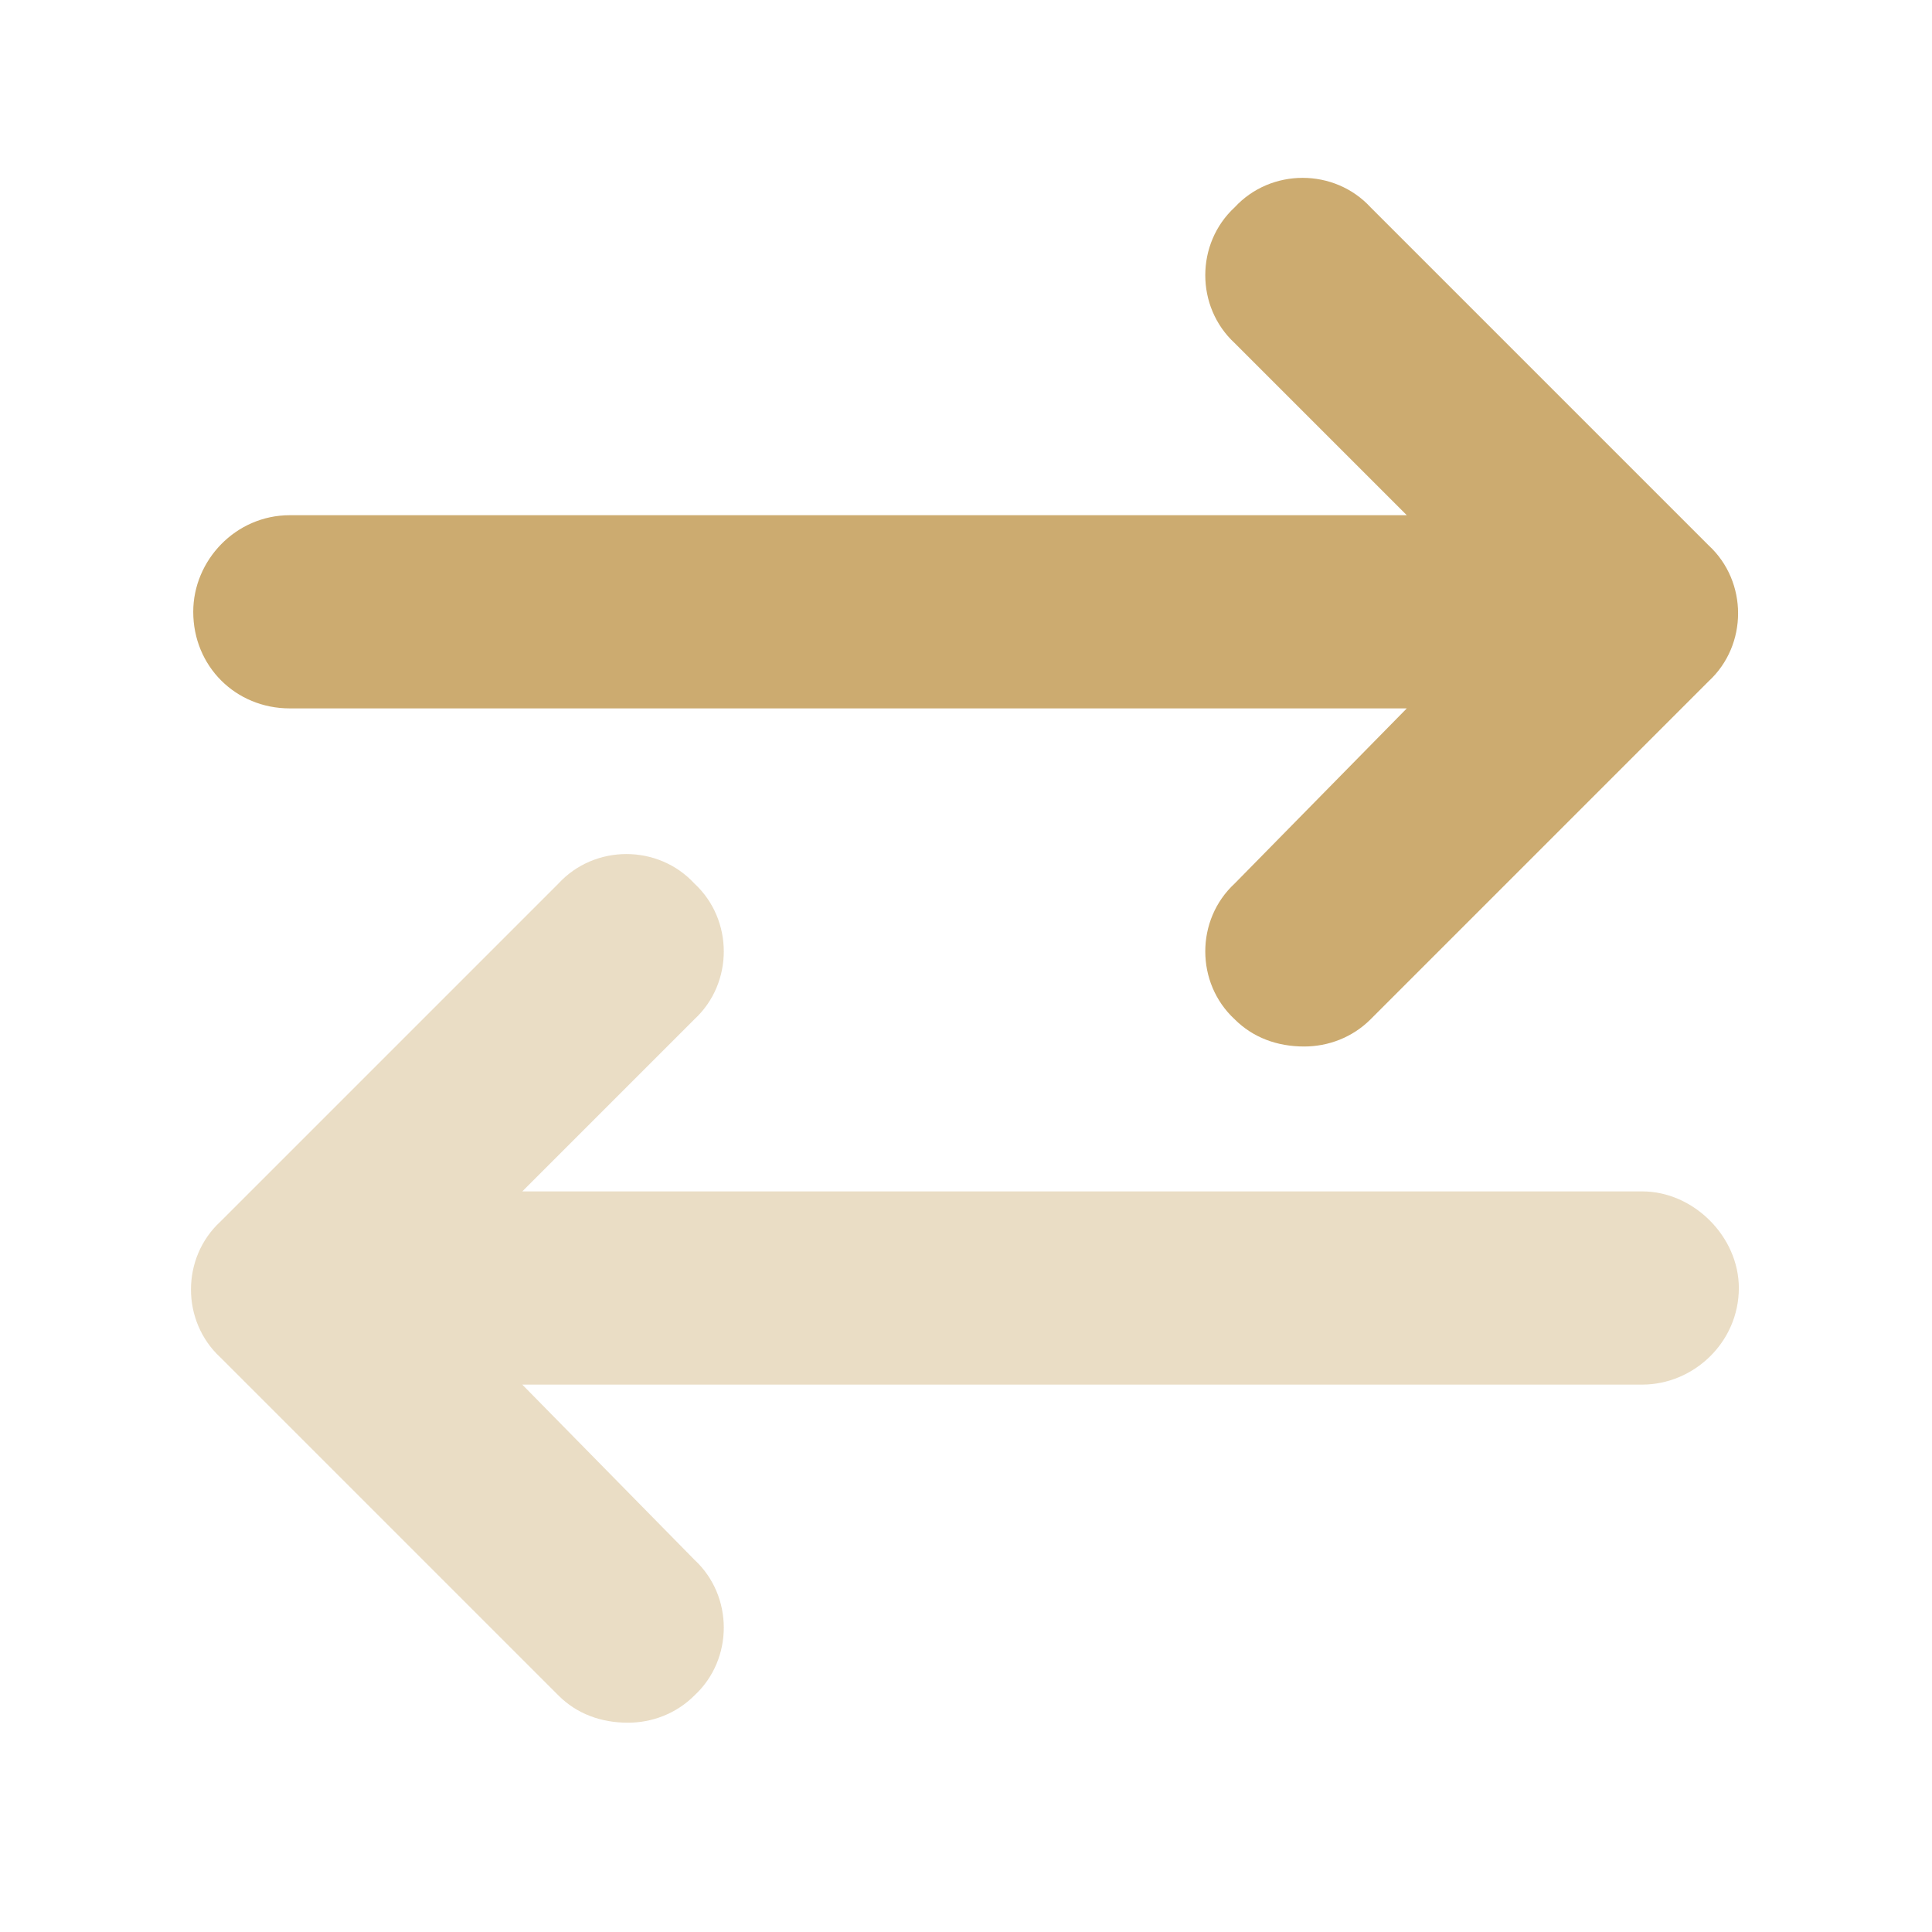 <svg width="48" height="48" viewBox="0 0 48 48" fill="none" xmlns="http://www.w3.org/2000/svg">
<path d="M7.201 17.6C5.851 17.6 4.801 16.55 4.801 15.2C4.801 13.925 5.851 12.8 7.201 12.8H34.951L30.676 8.525C29.701 7.625 29.701 6.05 30.676 5.15C31.576 4.175 33.151 4.175 34.051 5.15L42.451 13.55C43.426 14.45 43.426 16.025 42.451 16.925L34.051 25.325C33.601 25.775 33.001 26 32.401 26C31.726 26 31.126 25.775 30.676 25.325C29.701 24.425 29.701 22.85 30.676 21.95L34.951 17.6H7.201Z" fill="#CCAB70"/>
<path opacity="0.4" d="M40.801 29.6C42.076 29.6 43.201 30.725 43.201 32C43.201 33.35 42.076 34.4 40.801 34.4H12.976L17.251 38.75C18.226 39.65 18.226 41.225 17.251 42.125C16.801 42.575 16.201 42.8 15.601 42.8C14.926 42.8 14.326 42.575 13.876 42.125L5.476 33.725C4.501 32.825 4.501 31.25 5.476 30.35L13.876 21.95C14.776 20.975 16.351 20.975 17.251 21.95C18.226 22.85 18.226 24.425 17.251 25.325L12.976 29.6H40.801Z" fill="#CCAB70"/>
</svg>
